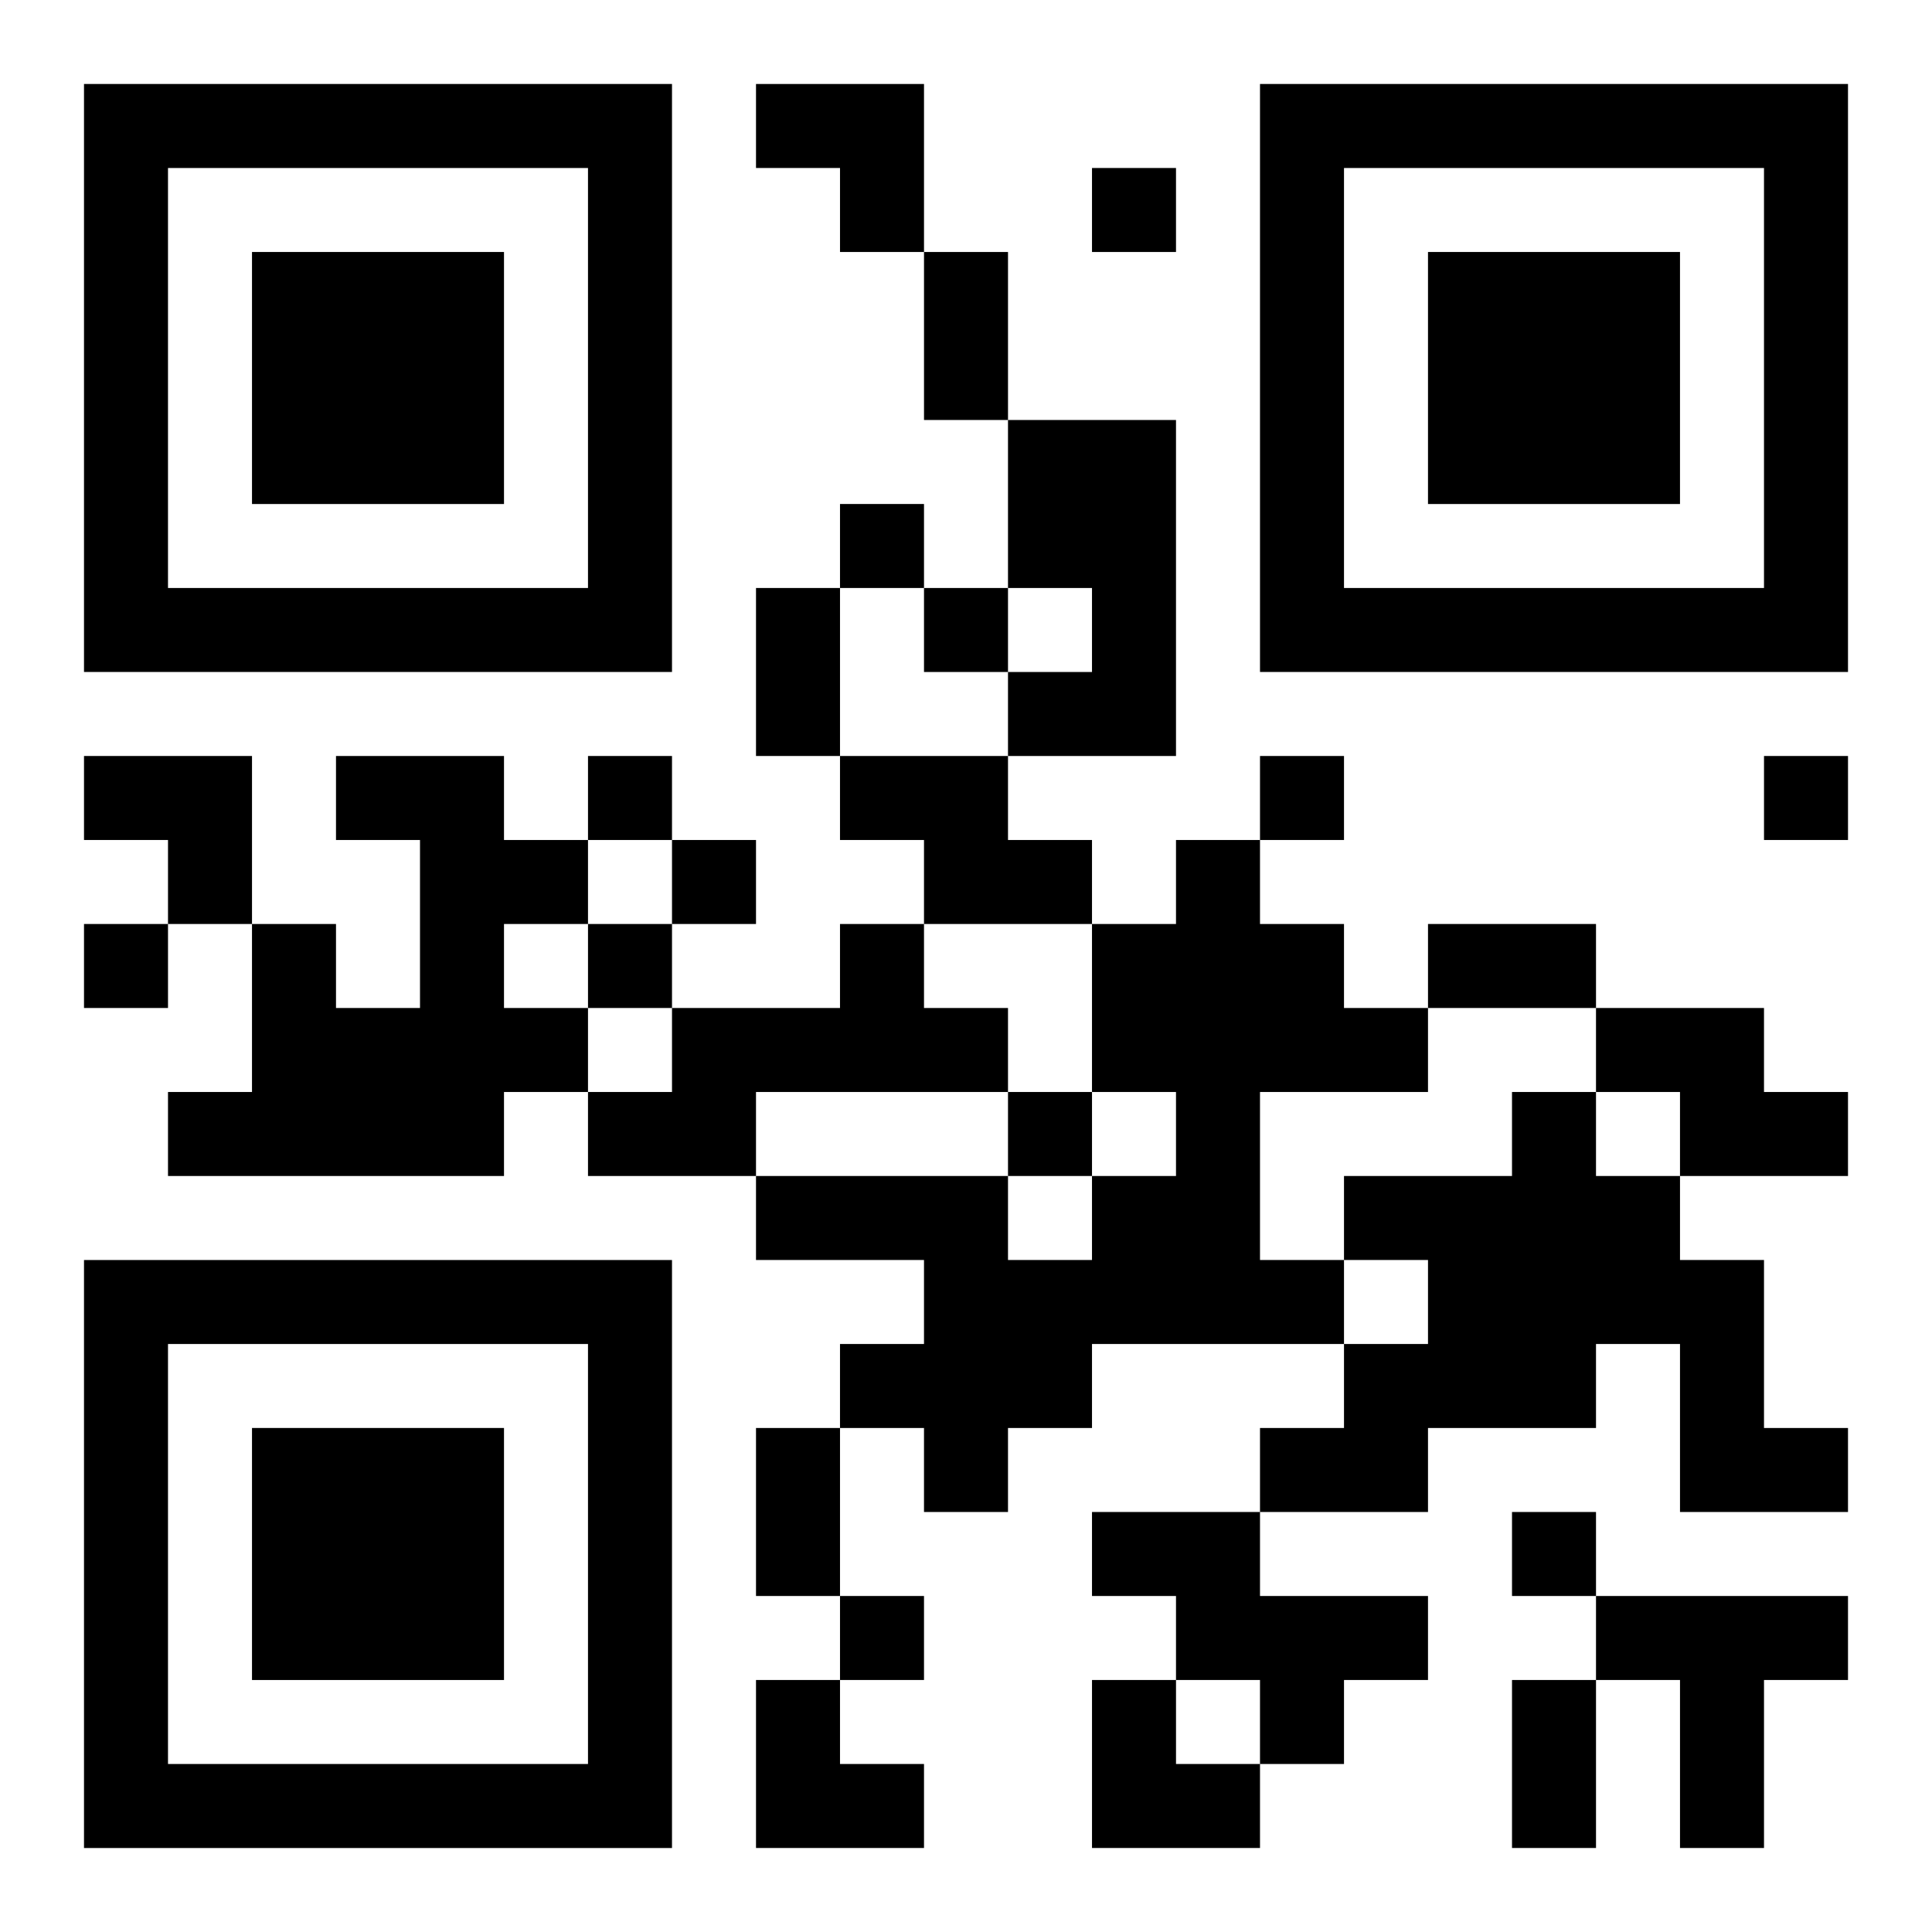 <?xml version="1.0" encoding="UTF-8"?>
<svg width="250" height="250" baseProfile="full" version="1.1" viewBox="-1 -1 23 23" xmlns="http://www.w3.org/2000/svg" xmlns:xlink="http://www.w3.org/1999/xlink"><symbol id="a"><path d="m0 7v7h7v-7h-7zm1 1h5v5h-5v-5zm1 1v3h3v-3h-3z"/></symbol><use y="-7" xlink:href="#a"/><use y="7" xlink:href="#a"/><use x="14" y="-7" xlink:href="#a"/><path d="m11 4h2v4h-2v-1h1v-1h-1v-2m-8 4h2v1h1v1h-1v1h1v1h-1v1h-4v-1h1v-2h1v1h1v-2h-1v-1m6 0h2v1h1v1h-2v-1h-1v-1m4 1h1v1h1v1h1v1h-2v2h1v1h-3v1h-1v1h-1v-1h-1v-1h1v-1h-2v-1h3v1h1v-1h1v-1h-1v-2h1v-1m-4 1h1v1h1v1h-3v1h-2v-1h1v-1h2v-1m9 1h2v1h1v1h-2v-1h-1v-1m-1 1h1v1h1v1h1v2h1v1h-2v-2h-1v1h-2v1h-2v-1h1v-1h1v-1h-1v-1h2v-1m-5 5h2v1h2v1h-1v1h-1v-1h-1v-1h-1v-1m6 1h3v1h-1v2h-1v-2h-1v-1m-6-17v1h1v-1h-1m-3 4v1h1v-1h-1m1 1v1h1v-1h-1m-4 2v1h1v-1h-1m8 0v1h1v-1h-1m6 0v1h1v-1h-1m-13 1v1h1v-1h-1m-7 1v1h1v-1h-1m6 0v1h1v-1h-1m5 2v1h1v-1h-1m6 5v1h1v-1h-1m-8 1v1h1v-1h-1m1-16h1v2h-1v-2m-2 4h1v2h-1v-2m8 4h2v1h-2v-1m-8 6h1v2h-1v-2m9 3h1v2h-1v-2m-9-19h2v2h-1v-1h-1zm-8 8h2v2h-1v-1h-1zm8 11h1v1h1v1h-2zm4 0h1v1h1v1h-2z"/></svg>
